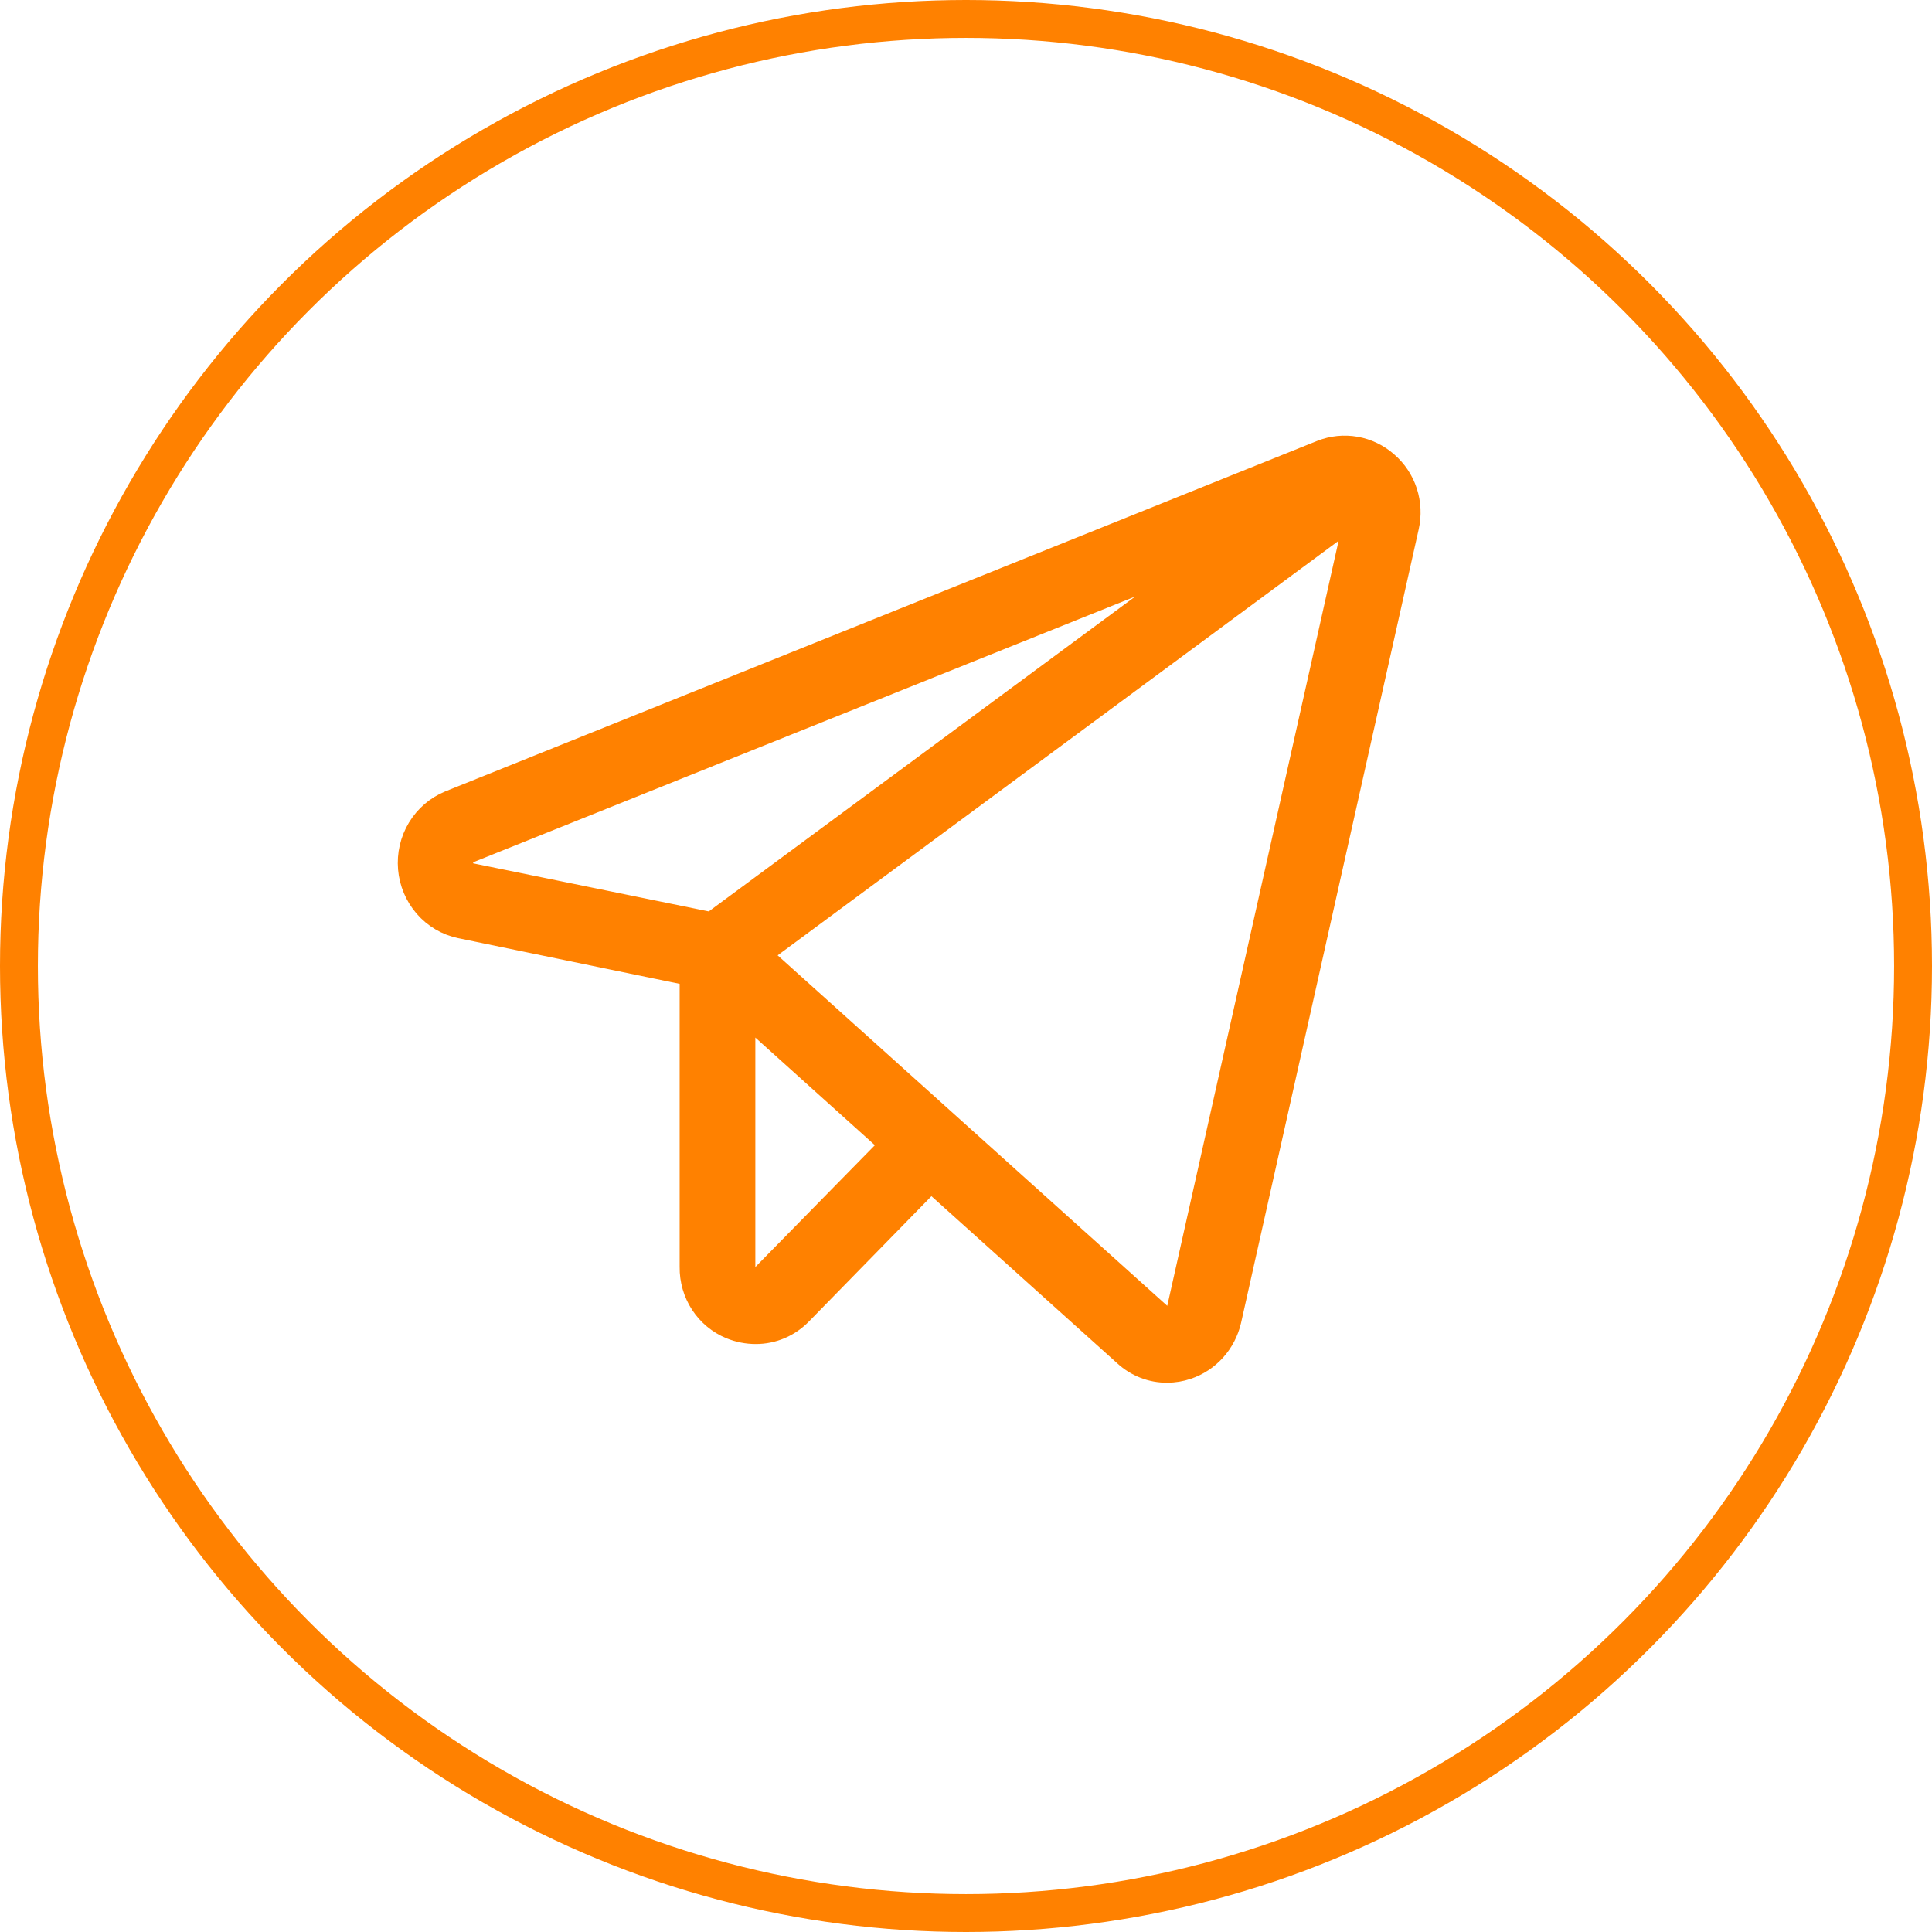 <?xml version="1.0" encoding="UTF-8"?> <svg xmlns="http://www.w3.org/2000/svg" width="51" height="51" viewBox="0 0 51 51" fill="none"> <circle cx="25.5" cy="25.5" r="25" stroke="#FF8100"></circle> <path d="M36.475 12.372C36.27 12.191 36.019 12.069 35.751 12.022C35.483 11.975 35.207 12.003 34.954 12.104L11.943 21.354C11.644 21.476 11.392 21.693 11.223 21.973C11.054 22.253 10.978 22.582 11.006 22.91C11.034 23.238 11.164 23.547 11.378 23.794C11.592 24.04 11.878 24.209 12.193 24.275L18.441 25.564V33.448C18.437 33.752 18.523 34.05 18.688 34.303C18.853 34.555 19.089 34.751 19.364 34.864C19.551 34.94 19.75 34.979 19.95 34.979C20.145 34.98 20.338 34.94 20.518 34.864C20.698 34.787 20.861 34.674 20.998 34.533L24.565 30.884L29.828 35.617C30.098 35.867 30.45 36.004 30.813 36C30.97 35.999 31.126 35.974 31.275 35.923C31.52 35.841 31.74 35.696 31.915 35.502C32.09 35.307 32.213 35.07 32.273 34.813L36.962 13.865C37.023 13.595 37.01 13.312 36.925 13.049C36.839 12.785 36.683 12.551 36.475 12.372V12.372ZM11.993 22.821C11.978 22.71 12.001 22.598 12.058 22.503C12.115 22.407 12.202 22.335 12.305 22.298L33.407 13.827L18.828 24.594L12.392 23.28C12.285 23.261 12.188 23.204 12.115 23.121C12.043 23.038 12 22.932 11.993 22.821ZM20.287 33.806C20.219 33.878 20.132 33.927 20.036 33.948C19.941 33.968 19.841 33.959 19.751 33.92C19.659 33.882 19.58 33.817 19.524 33.733C19.469 33.649 19.439 33.55 19.439 33.448V26.266L23.817 30.208L20.287 33.806ZM35.989 13.648L31.3 34.584C31.281 34.671 31.24 34.751 31.181 34.816C31.121 34.881 31.046 34.928 30.963 34.954C30.882 34.983 30.796 34.989 30.712 34.971C30.628 34.953 30.551 34.912 30.489 34.852L19.738 25.181L35.914 13.227C35.955 13.288 35.983 13.357 35.996 13.429C36.009 13.502 36.006 13.576 35.989 13.648V13.648Z" fill="#FF8100" stroke="#FF8100"></path> </svg> 